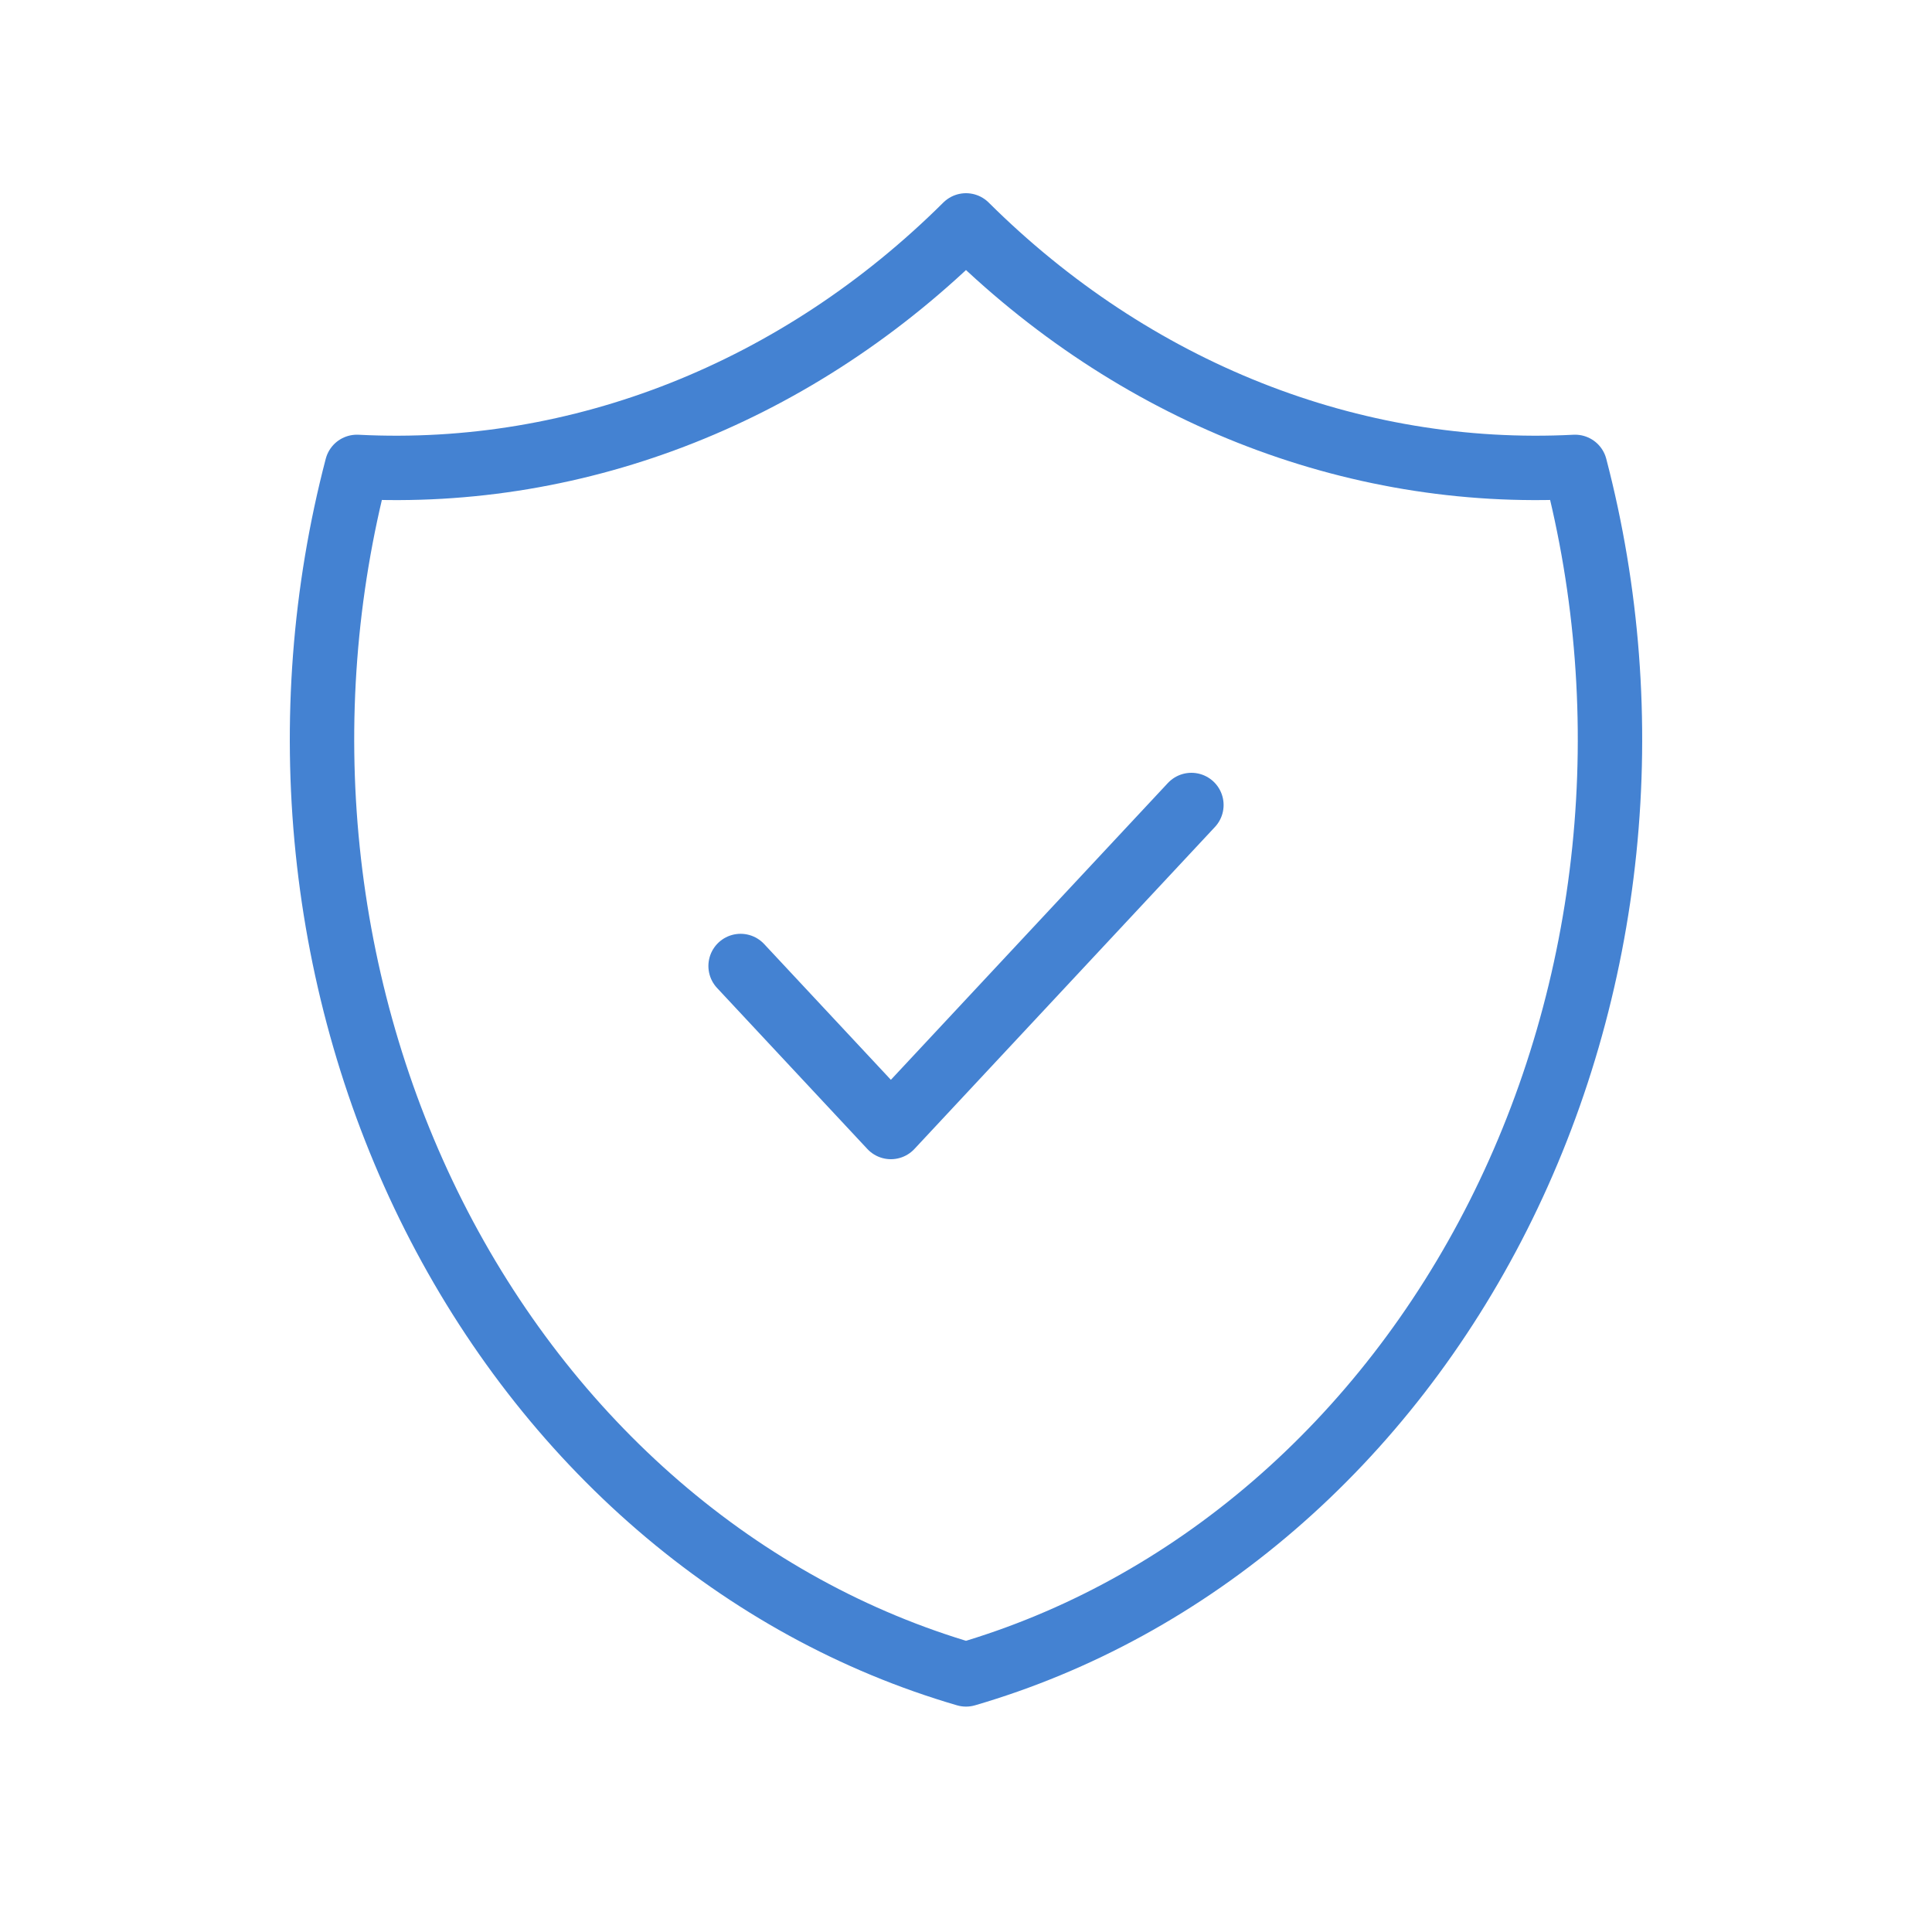 <svg width="60" height="60" viewBox="0 0 60 60" fill="none" xmlns="http://www.w3.org/2000/svg">
<path d="M23 30L27.667 35L37 25" stroke="#4482D2" stroke-width="2" stroke-linecap="round" stroke-linejoin="round"/>
<path d="M30 7C35.198 12.166 41.983 14.856 48.916 14.5C49.925 18.358 50.234 22.404 49.824 26.398C49.414 30.392 48.294 34.253 46.529 37.751C44.764 41.249 42.392 44.313 39.552 46.761C36.713 49.209 33.465 50.99 30 52C26.535 50.99 23.287 49.209 20.448 46.761C17.608 44.313 15.236 41.249 13.471 37.751C11.707 34.253 10.586 30.392 10.176 26.398C9.766 22.404 10.075 18.358 11.084 14.5C18.017 14.856 24.802 12.166 30 7" stroke="#4482D2" stroke-width="2" stroke-linecap="round" stroke-linejoin="round"/>
</svg>
